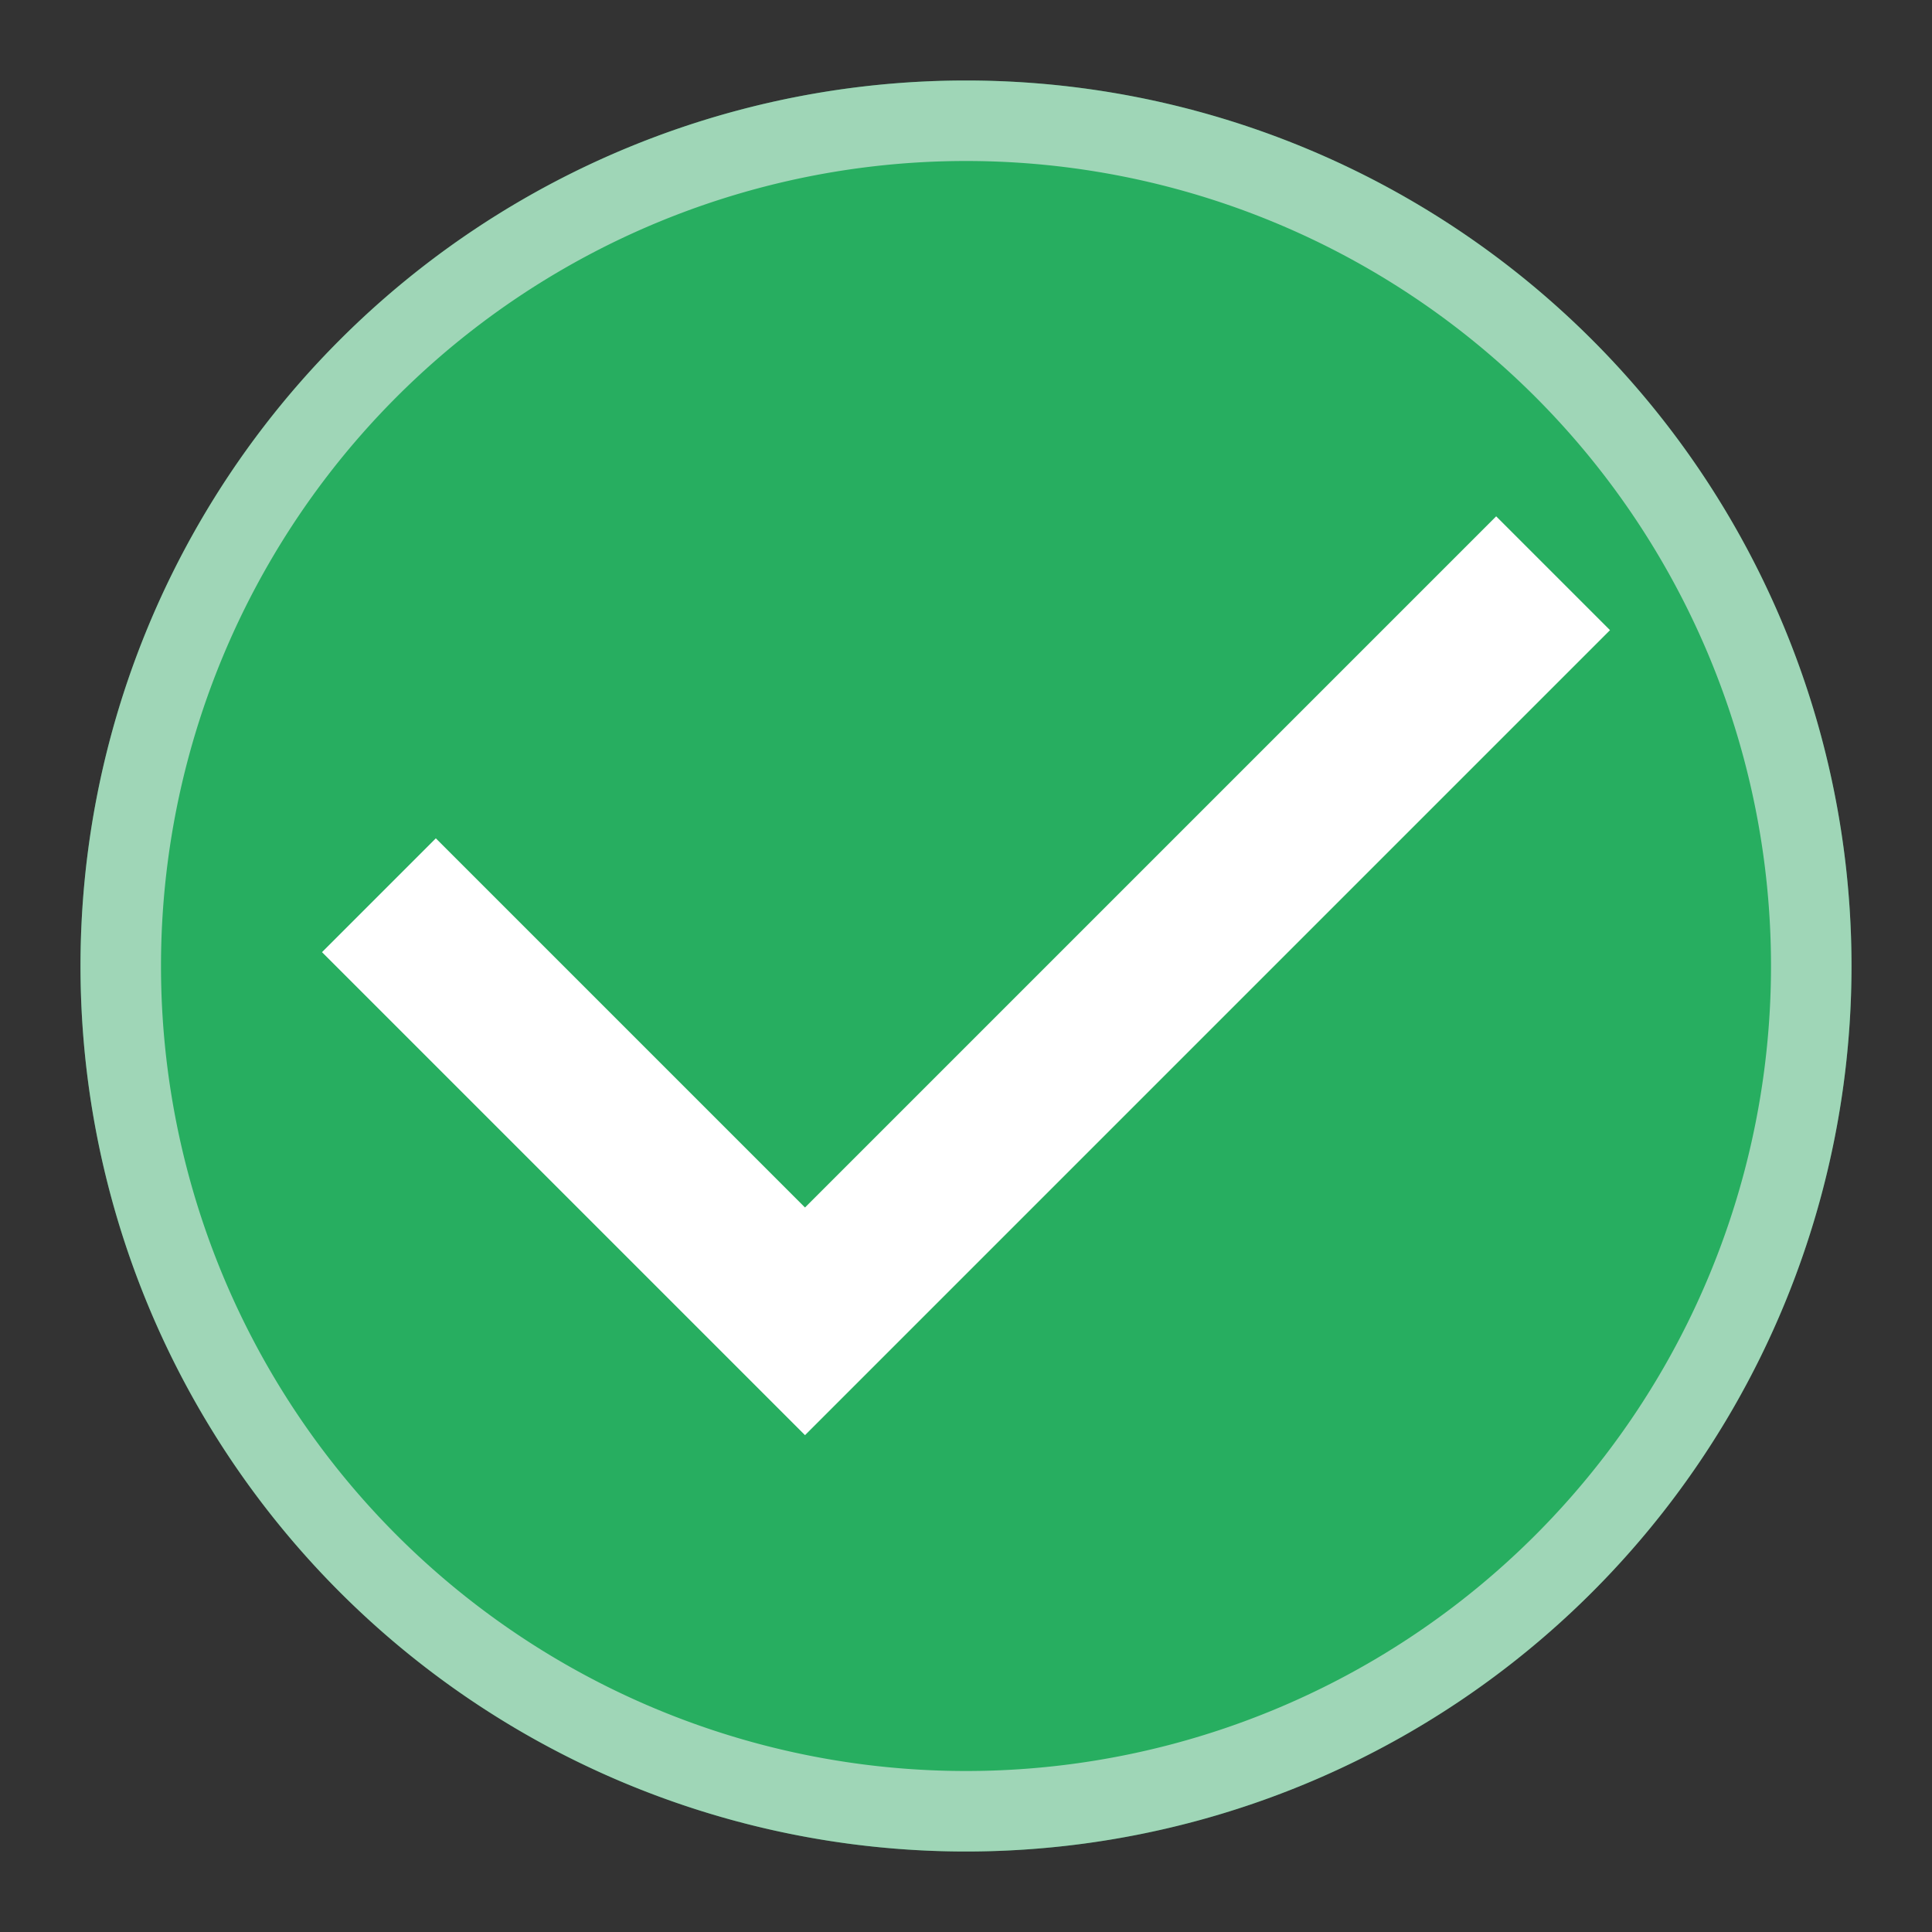 <svg xmlns="http://www.w3.org/2000/svg" height="24" width="24" viewBox="0 0 24 24">
  <rect x="0" y="0" width="24" height="24" fill="#333333" stroke="none"/>
  <style type="text/css" id="current-color-scheme">
        .ColorScheme-PositiveText {
            color:#27ae60;
        }
        .ColorScheme-Text {
            color:#eff0f1;
        }
    </style>
  <g transform="translate(1,1)">
    <path style="fill:currentColor;fill-opacity:1;stroke:none" class="ColorScheme-PositiveText" d="M11 0A11 11 0 0 0 0 11a11 11 0 0 0 11 11 11 11 0 0 0 11-11A11 11 0 0 0 11 0z"/>
    <path style="fill:currentColor;fill-opacity:0.6;stroke:none" class="ColorScheme-Text" d="M11 0A11 11 0 0 0 0 11a11 11 0 0 0 11 11 11 11 0 0 0 11-11A11 11 0 0 0 11 0zm0 1a10 10 0 0 1 10 10 10 10 0 0 1-10 10A10 10 0 0 1 1 11 10 10 0 0 1 11 1z"/>
    <path d="M17.586 5.414L9 14 4.414 9.414 3 10.828l6 6 10-10z" fill="#fff"/>
  </g>
</svg>
